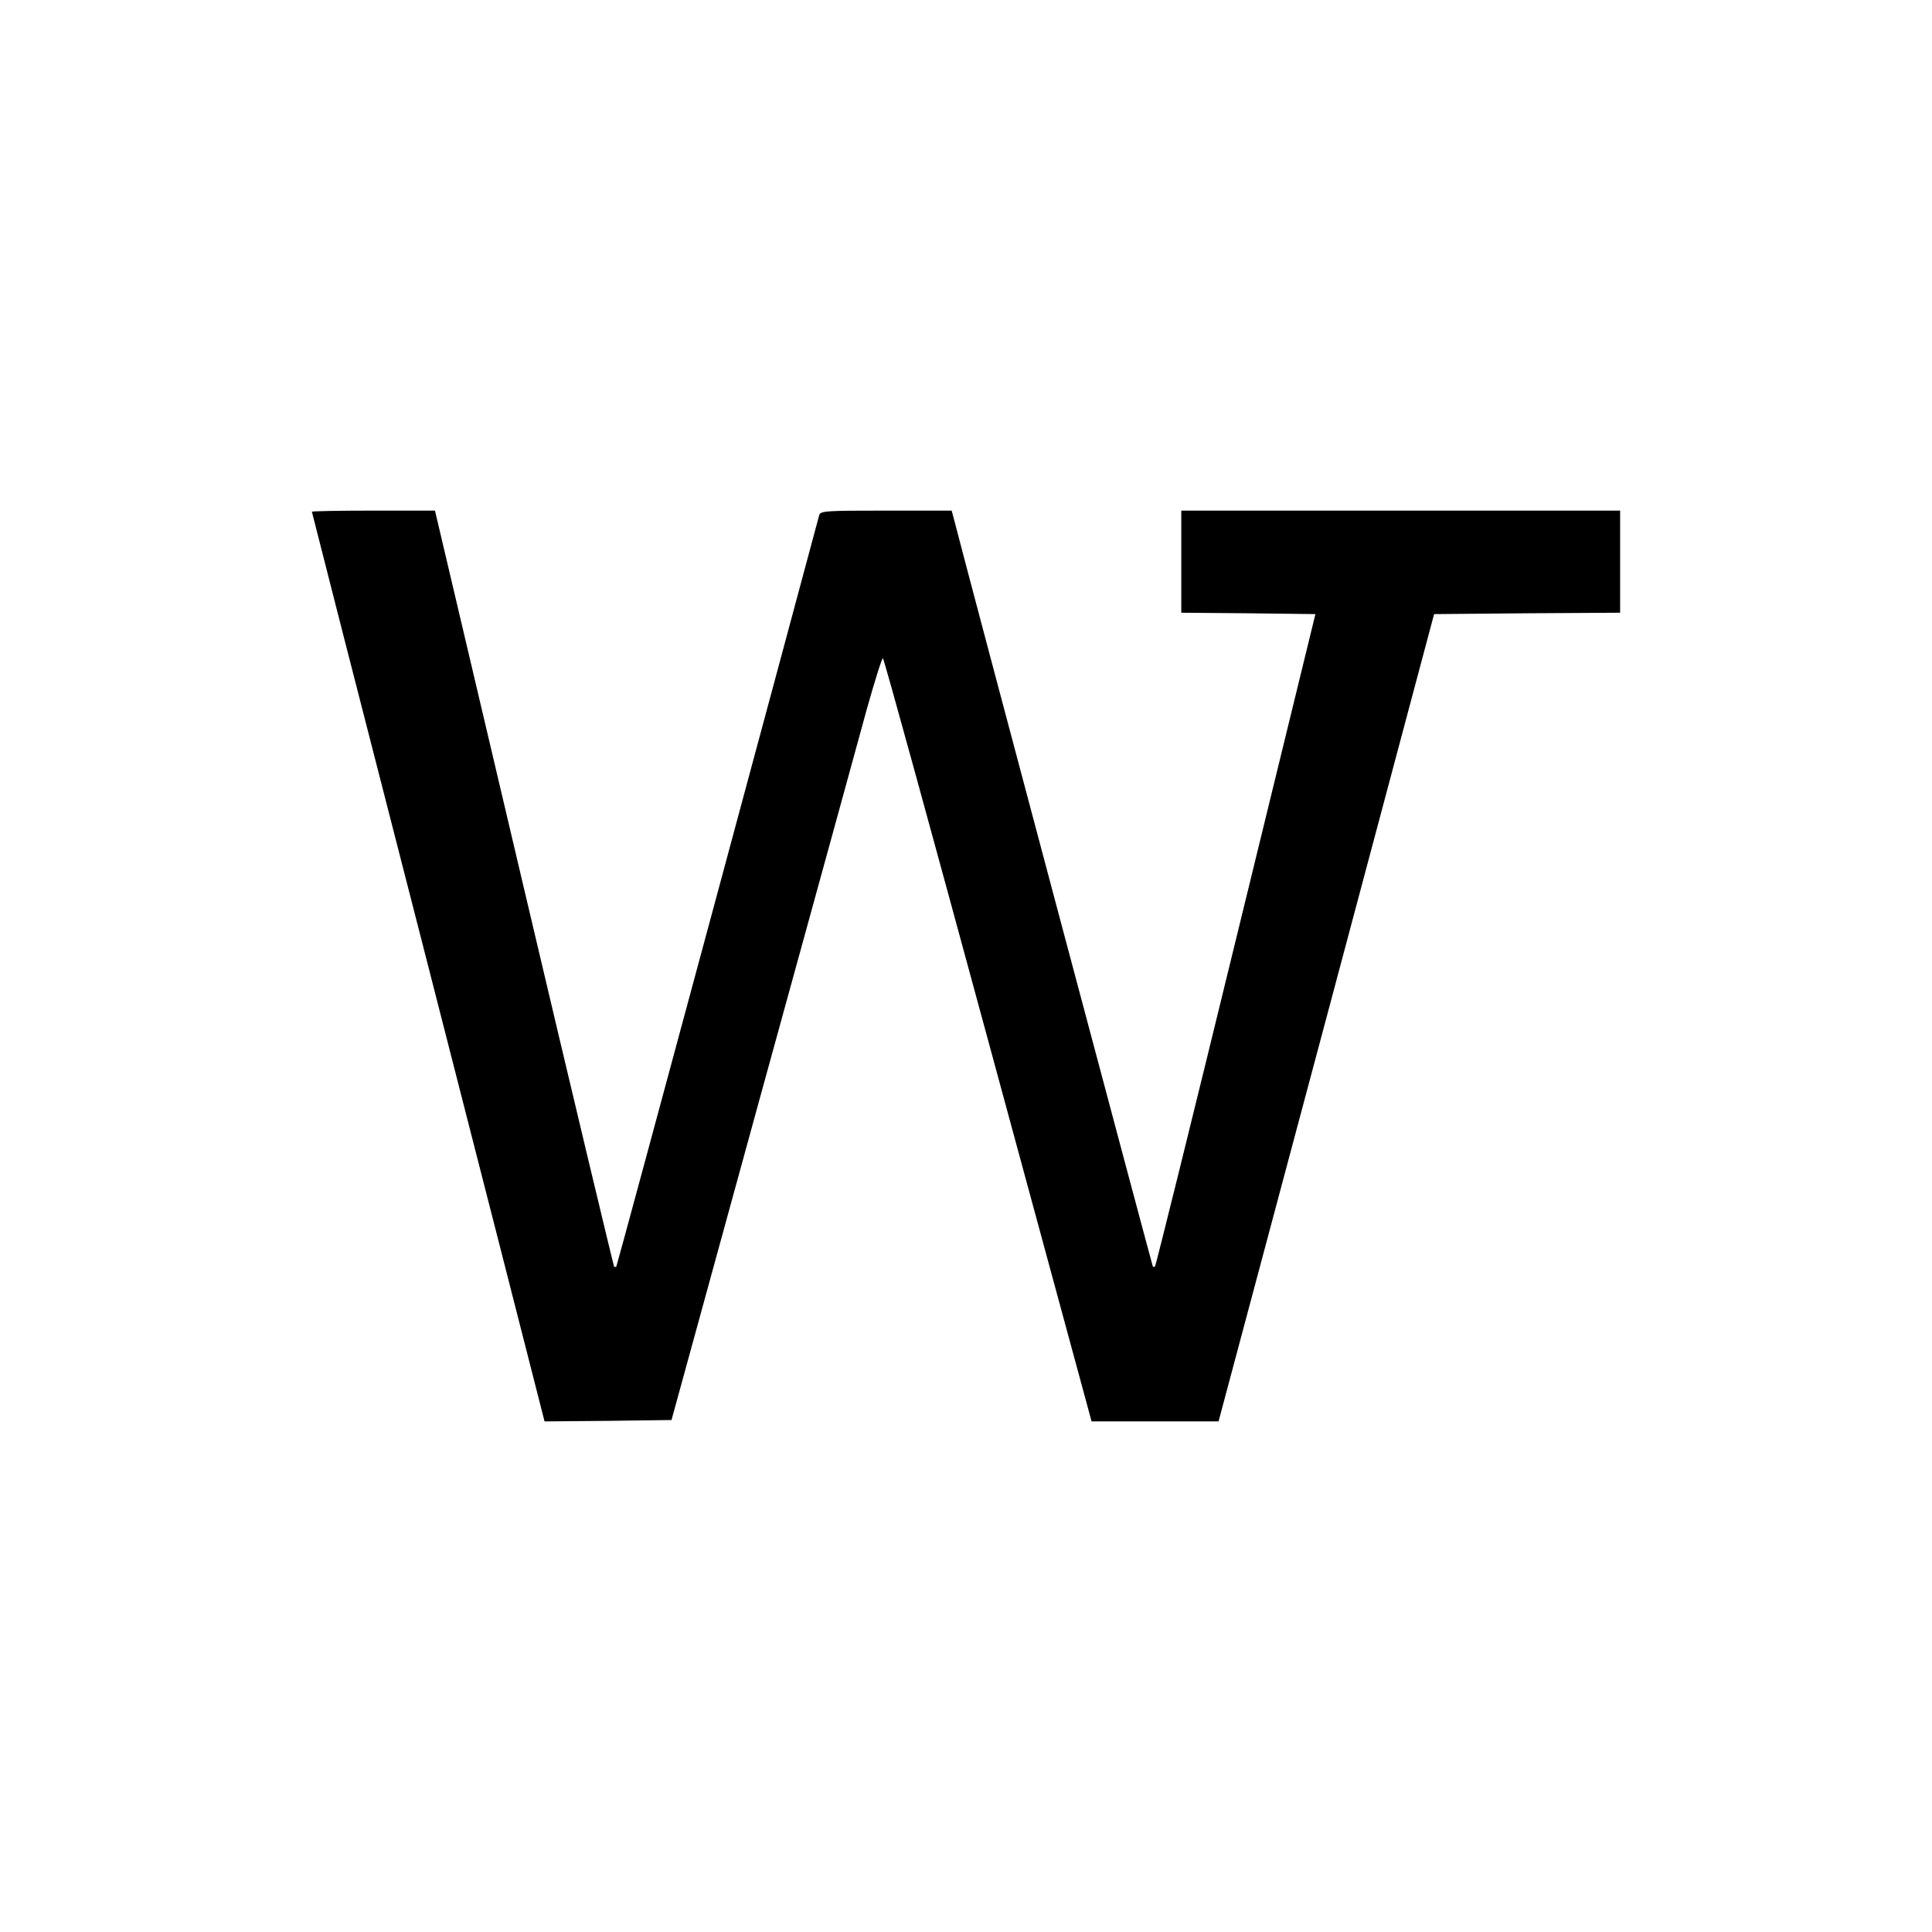 <?xml version="1.0" standalone="no"?>
<!DOCTYPE svg PUBLIC "-//W3C//DTD SVG 20010904//EN"
 "http://www.w3.org/TR/2001/REC-SVG-20010904/DTD/svg10.dtd">
<svg version="1.0" xmlns="http://www.w3.org/2000/svg"
 width="700pt" height="700pt" viewBox="0 0 700 700"
 preserveAspectRatio="xMidYMid meet">
<g transform="translate(0,700) scale(0.1,-0.1)"
fill="#000000" stroke="none">
<path d="M1130 5146 c0 -2 178 -699 396 -1547 217 -849 407 -1590 421 -1647
l26 -102 230 2 230 3 328 1195 c181 657 352 1279 380 1382 29 103 55 186 58
183 4 -2 175 -625 381 -1384 l375 -1381 230 0 230 0 391 1463 390 1462 337 3
337 2 0 185 0 185 -795 0 -795 0 0 -185 0 -185 243 -2 243 -3 -288 -1179
c-158 -648 -290 -1181 -293 -1184 -3 -3 -6 -3 -8 -1 -2 3 -661 2475 -723 2717
l-6 22 -238 0 c-218 0 -238 -1 -242 -17 -78 -292 -732 -2719 -735 -2722 -2 -2
-5 -2 -8 0 -2 3 -150 620 -327 1372 l-322 1367 -223 0 c-123 0 -223 -2 -223
-4z"/>
</g>
</svg>
